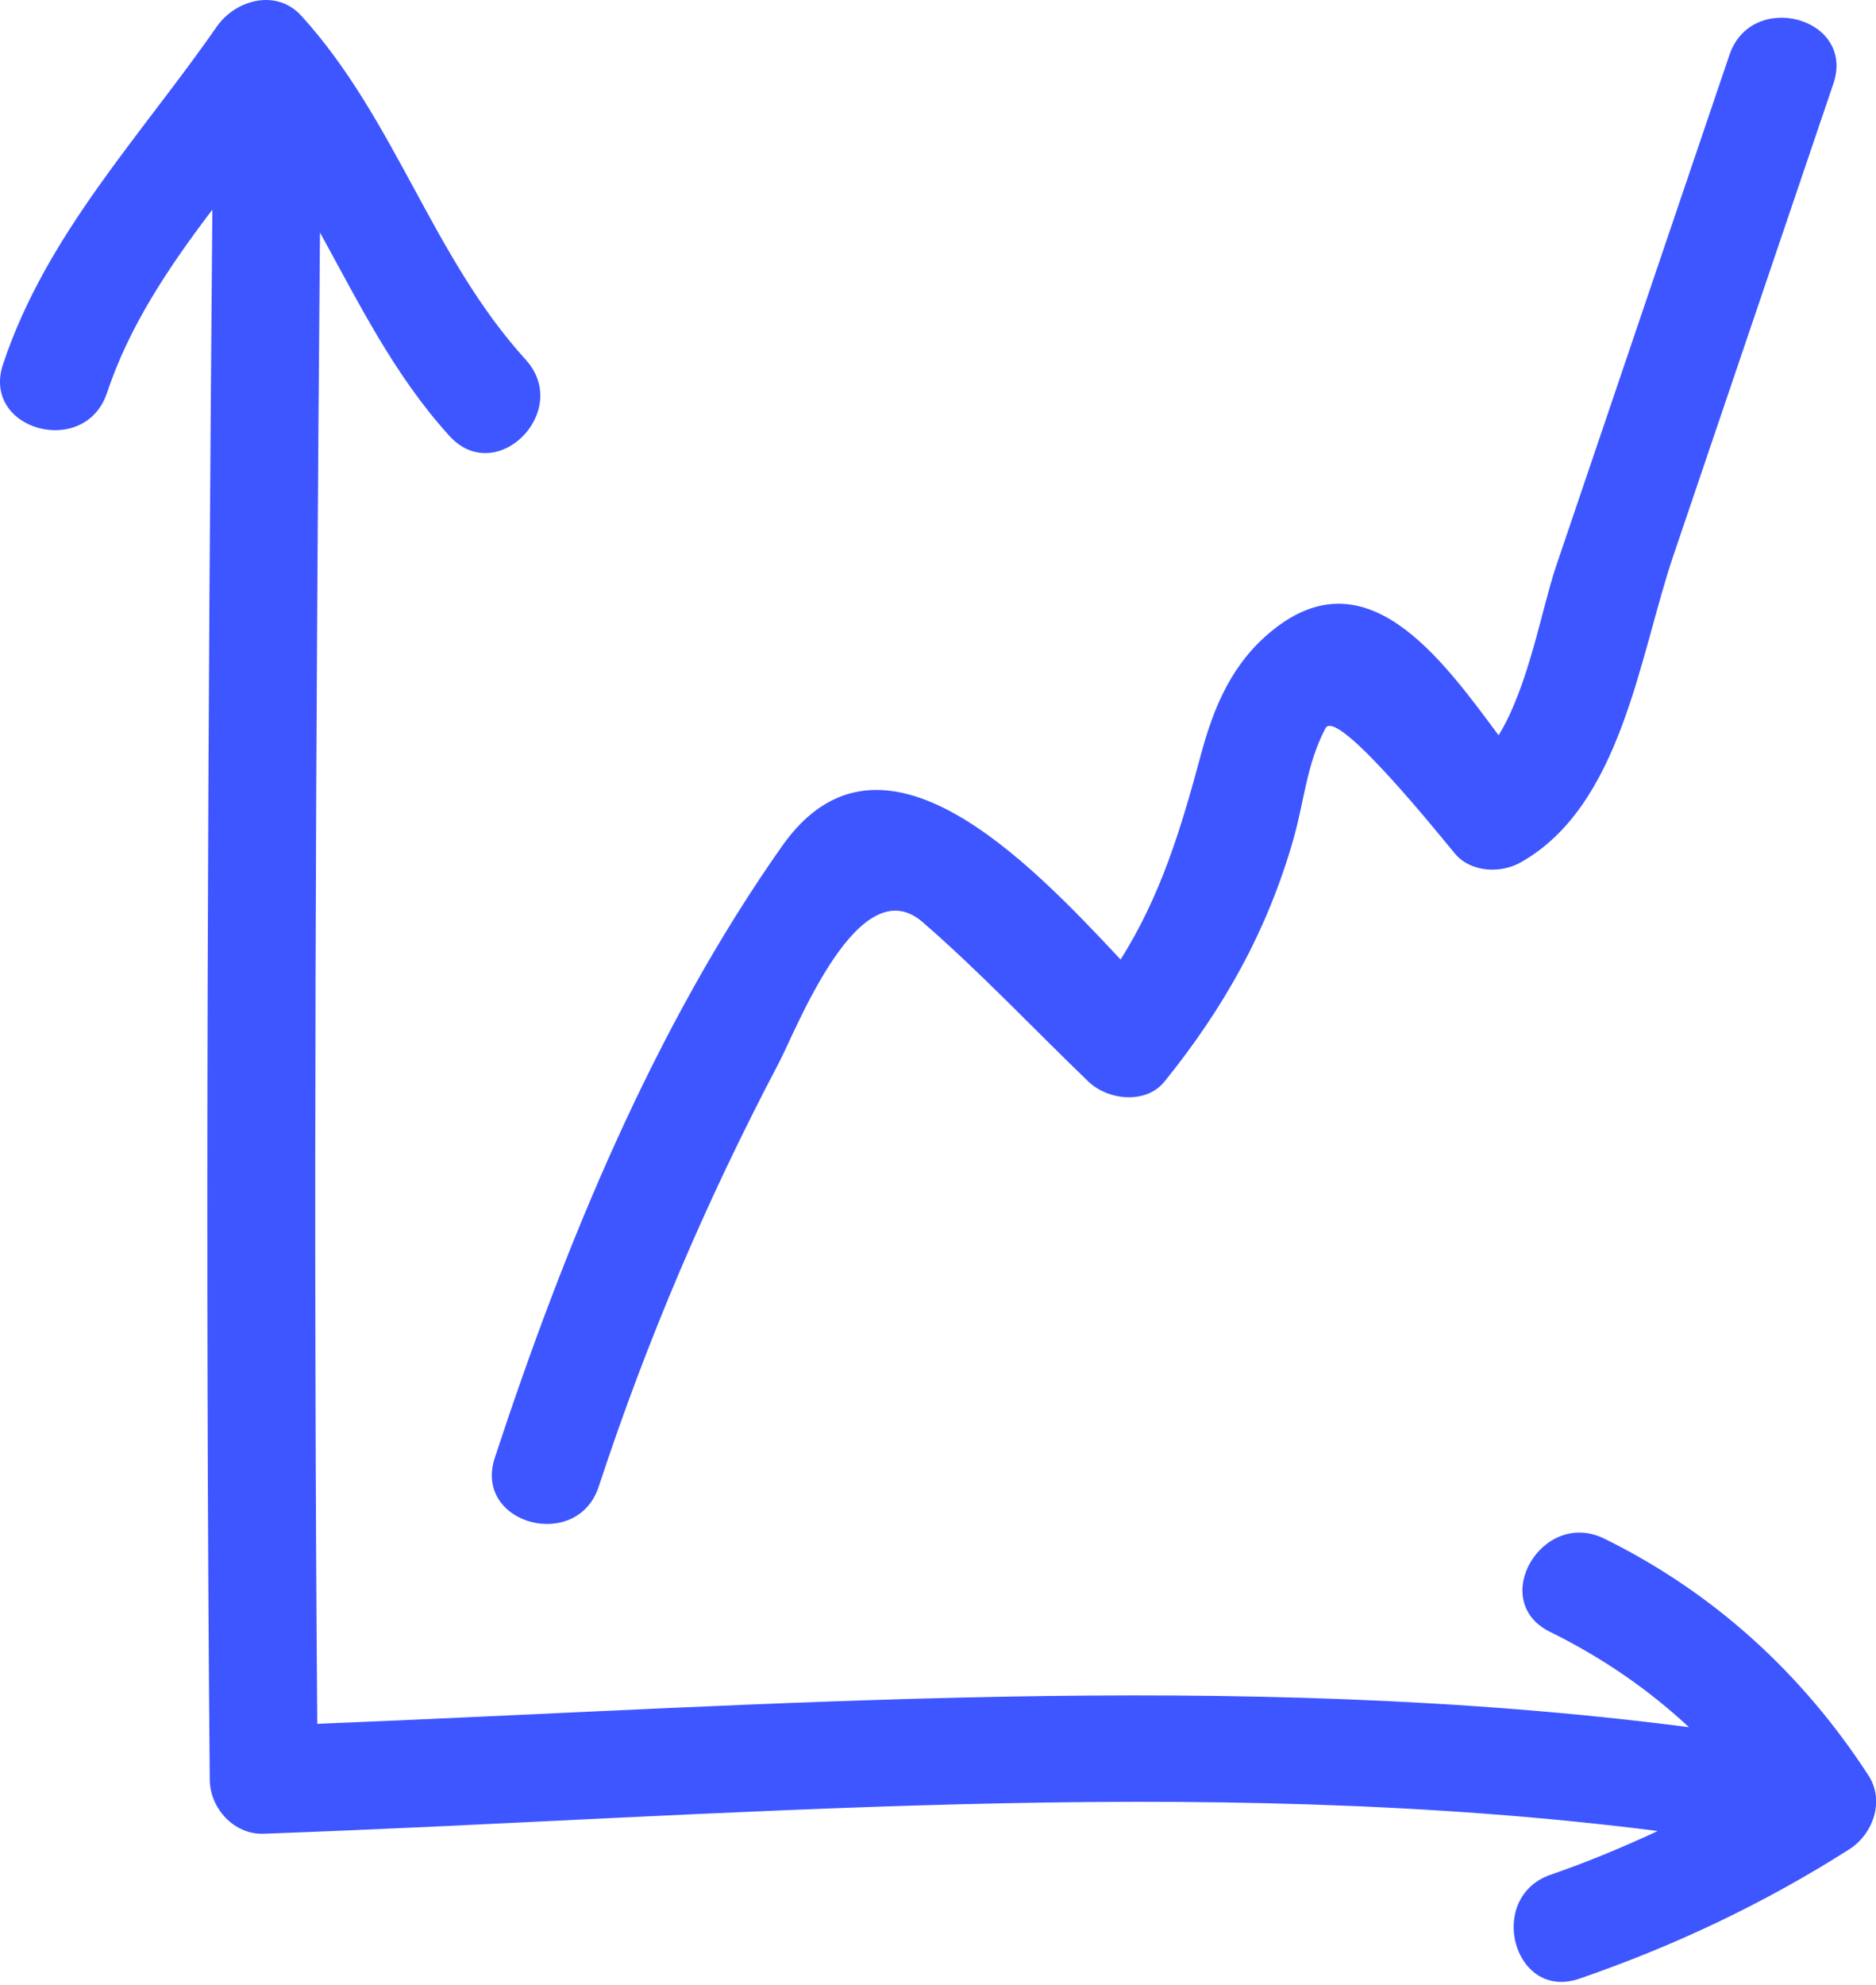 <svg width="87" height="92" viewBox="0 0 87 92" fill="none" xmlns="http://www.w3.org/2000/svg">
<g clip-path="url(#clip0_5279_388)">
<path d="M74.404 71.323C71.522 69.904 68.988 74.216 71.88 75.64C74.284 76.824 76.432 78.298 78.325 80.061C57.334 77.34 35.793 79.064 14.713 79.904C14.527 56.862 14.646 33.82 14.839 10.778C16.636 14.034 18.279 17.388 20.844 20.209C23.018 22.599 26.543 19.053 24.38 16.673C20.037 11.898 18.346 5.54 13.976 0.733C12.821 -0.537 10.925 -0.019 10.05 1.239C6.491 6.355 2.148 10.861 0.141 16.881C-0.881 19.949 3.948 21.253 4.962 18.21C6.007 15.074 7.852 12.348 9.848 9.717C9.643 33.978 9.507 58.239 9.728 82.5C9.74 83.825 10.856 85.05 12.228 85C33.562 84.229 55.57 82.167 76.88 84.873C75.266 85.623 73.621 86.31 71.917 86.897C68.888 87.941 70.189 92.771 73.246 91.718C77.653 90.2 81.822 88.227 85.757 85.724C86.864 85.02 87.416 83.478 86.654 82.304C83.583 77.573 79.475 73.82 74.404 71.323Z" fill="#3E56FF"/>
<path d="M27.767 68.907C29.996 62.119 32.78 55.609 36.109 49.288C36.954 47.684 39.826 40.175 42.786 42.742C45.458 45.059 47.921 47.679 50.471 50.131C51.373 50.999 53.138 51.207 54.007 50.131C56.763 46.717 58.764 43.153 59.975 38.925C60.491 37.126 60.582 35.455 61.467 33.759C61.999 32.739 66.965 38.973 67.489 39.586C68.22 40.441 69.595 40.497 70.519 39.977C75.202 37.342 76.02 30.421 77.603 25.753C80.077 18.461 82.551 11.168 85.024 3.876C86.063 0.814 81.232 -0.489 80.203 2.547C78.348 8.016 76.492 13.486 74.637 18.955C73.812 21.386 72.988 23.817 72.163 26.247C71.51 28.173 70.884 31.836 69.498 34.083C66.808 30.457 63.365 25.704 59.013 29.218C57.154 30.719 56.302 32.714 55.693 34.981C54.742 38.517 53.815 41.541 51.969 44.477C47.712 39.933 40.862 32.717 36.282 39.202C30.311 47.657 26.16 57.79 22.946 67.578C21.937 70.65 26.766 71.956 27.767 68.907Z" fill="#3E56FF"/>
</g>
<defs>
<clipPath id="clip0_5279_388">
<rect width="87" height="92" fill="white"/>
</clipPath>
</defs>
</svg>
